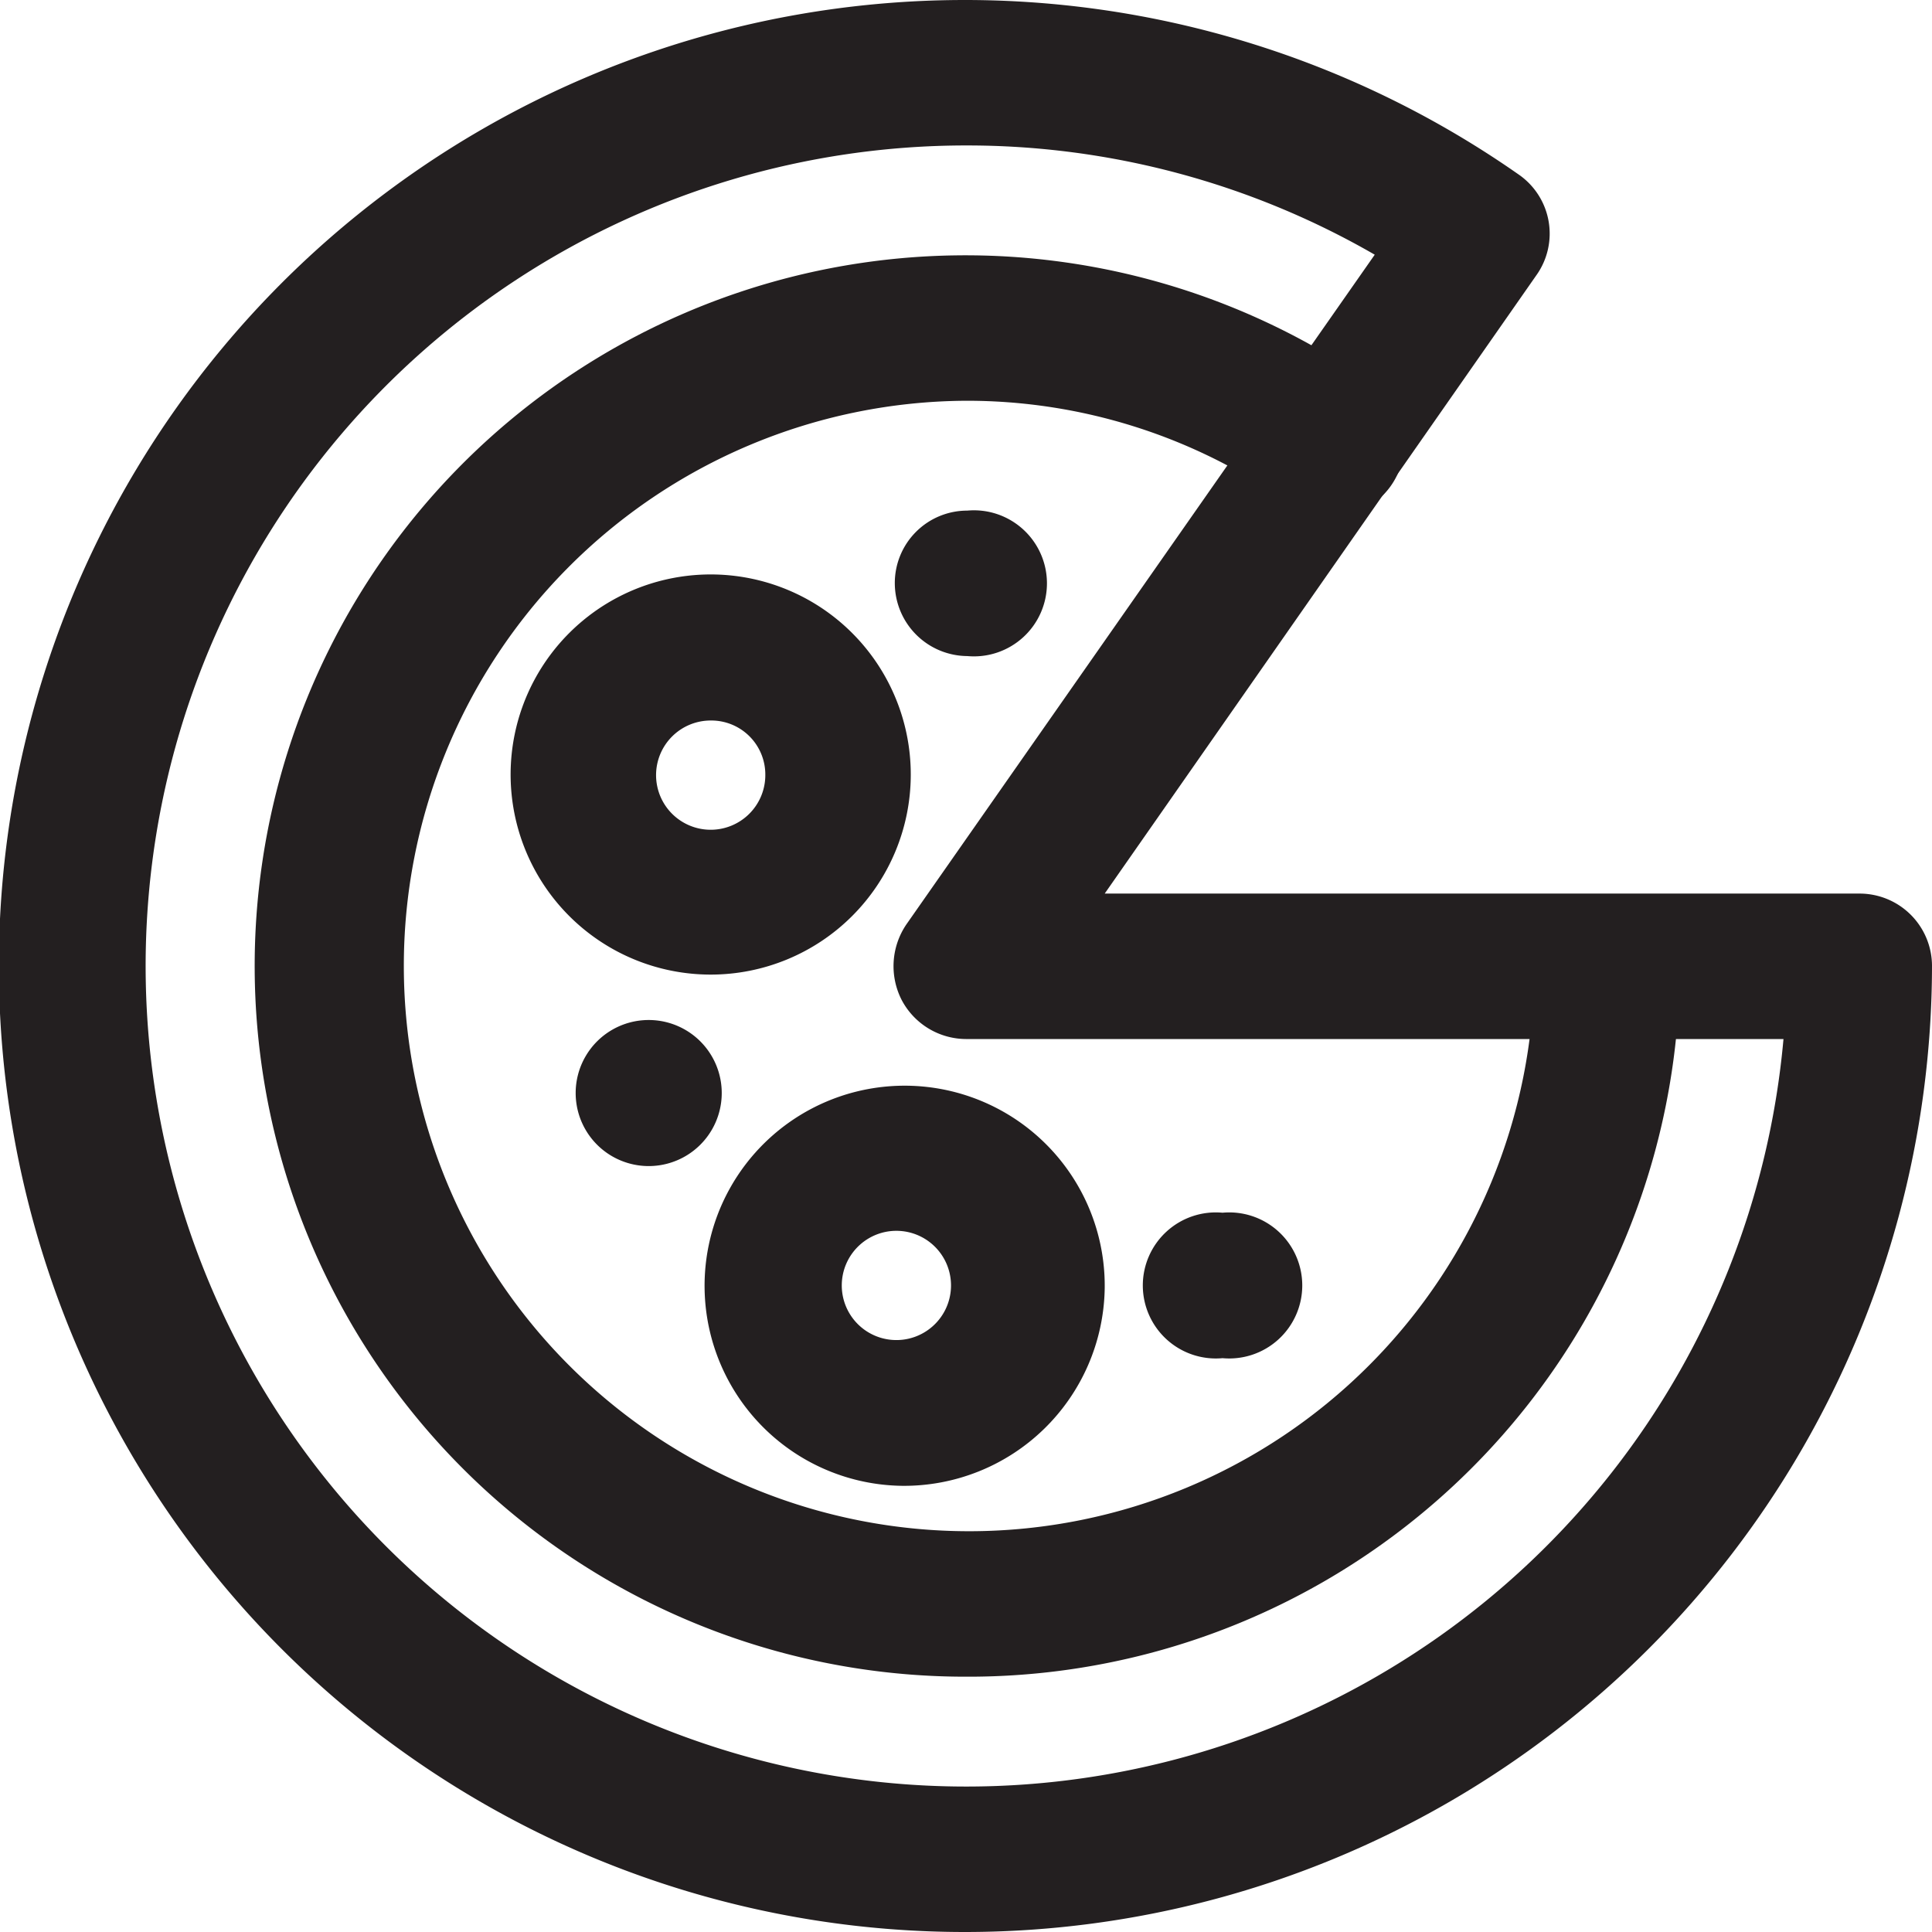 <svg xmlns="http://www.w3.org/2000/svg" viewBox="0 0 31.48 31.48"><defs><style>.cls-1{fill:#231f20;}</style></defs><g id="Layer_2" data-name="Layer 2"><g id="Layer_1-2" data-name="Layer 1"><g id="food-drinks-kitchen-pizza"><path class="cls-1" d="M15.74,31.48a15.74,15.74,0,1,1,9-28.64,1.17,1.17,0,0,1,.29,1.65L18,14.56H30.3a1.18,1.18,0,0,1,1.18,1.18A15.76,15.76,0,0,1,15.74,31.48Zm0-29.11A13.37,13.37,0,1,0,29.06,16.93H15.74a1.19,1.19,0,0,1-1.05-.64,1.21,1.21,0,0,1,.08-1.23L22.4,4.15A13.29,13.29,0,0,0,15.74,2.37Z"/><path class="cls-1" d="M15.74,27.32A11.58,11.58,0,1,1,22.38,6.26,1.19,1.19,0,0,1,21,8.2a9.07,9.07,0,0,0-5.27-1.67A9.21,9.21,0,1,0,25,15.74a1.19,1.19,0,0,1,2.37,0A11.59,11.59,0,0,1,15.74,27.32Z"/><path class="cls-1" d="M15.77,10.69a1.19,1.19,0,0,1-1.19-1.18,1.18,1.18,0,0,1,1.18-1.19h0a1.19,1.19,0,1,1,0,2.37Z"/><path class="cls-1" d="M10.57,19a1.19,1.19,0,0,1,0-2.38h0a1.19,1.19,0,1,1,0,2.38Z"/><path class="cls-1" d="M19.92,22.13a1.19,1.19,0,1,1,0-2.37h0a1.19,1.19,0,1,1,0,2.37Z"/><path class="cls-1" d="M14.7,24.21A3.26,3.26,0,1,1,18,21,3.27,3.27,0,0,1,14.7,24.21Zm0-4.15a.89.89,0,1,0,0,1.77.89.89,0,0,0,0-1.77Z"/><path class="cls-1" d="M11.58,15.88a3.26,3.26,0,1,1,3.26-3.25A3.26,3.26,0,0,1,11.58,15.88Zm0-4.14a.89.89,0,1,0,.89.89A.88.88,0,0,0,11.58,11.74Z"/></g></g></g></svg>